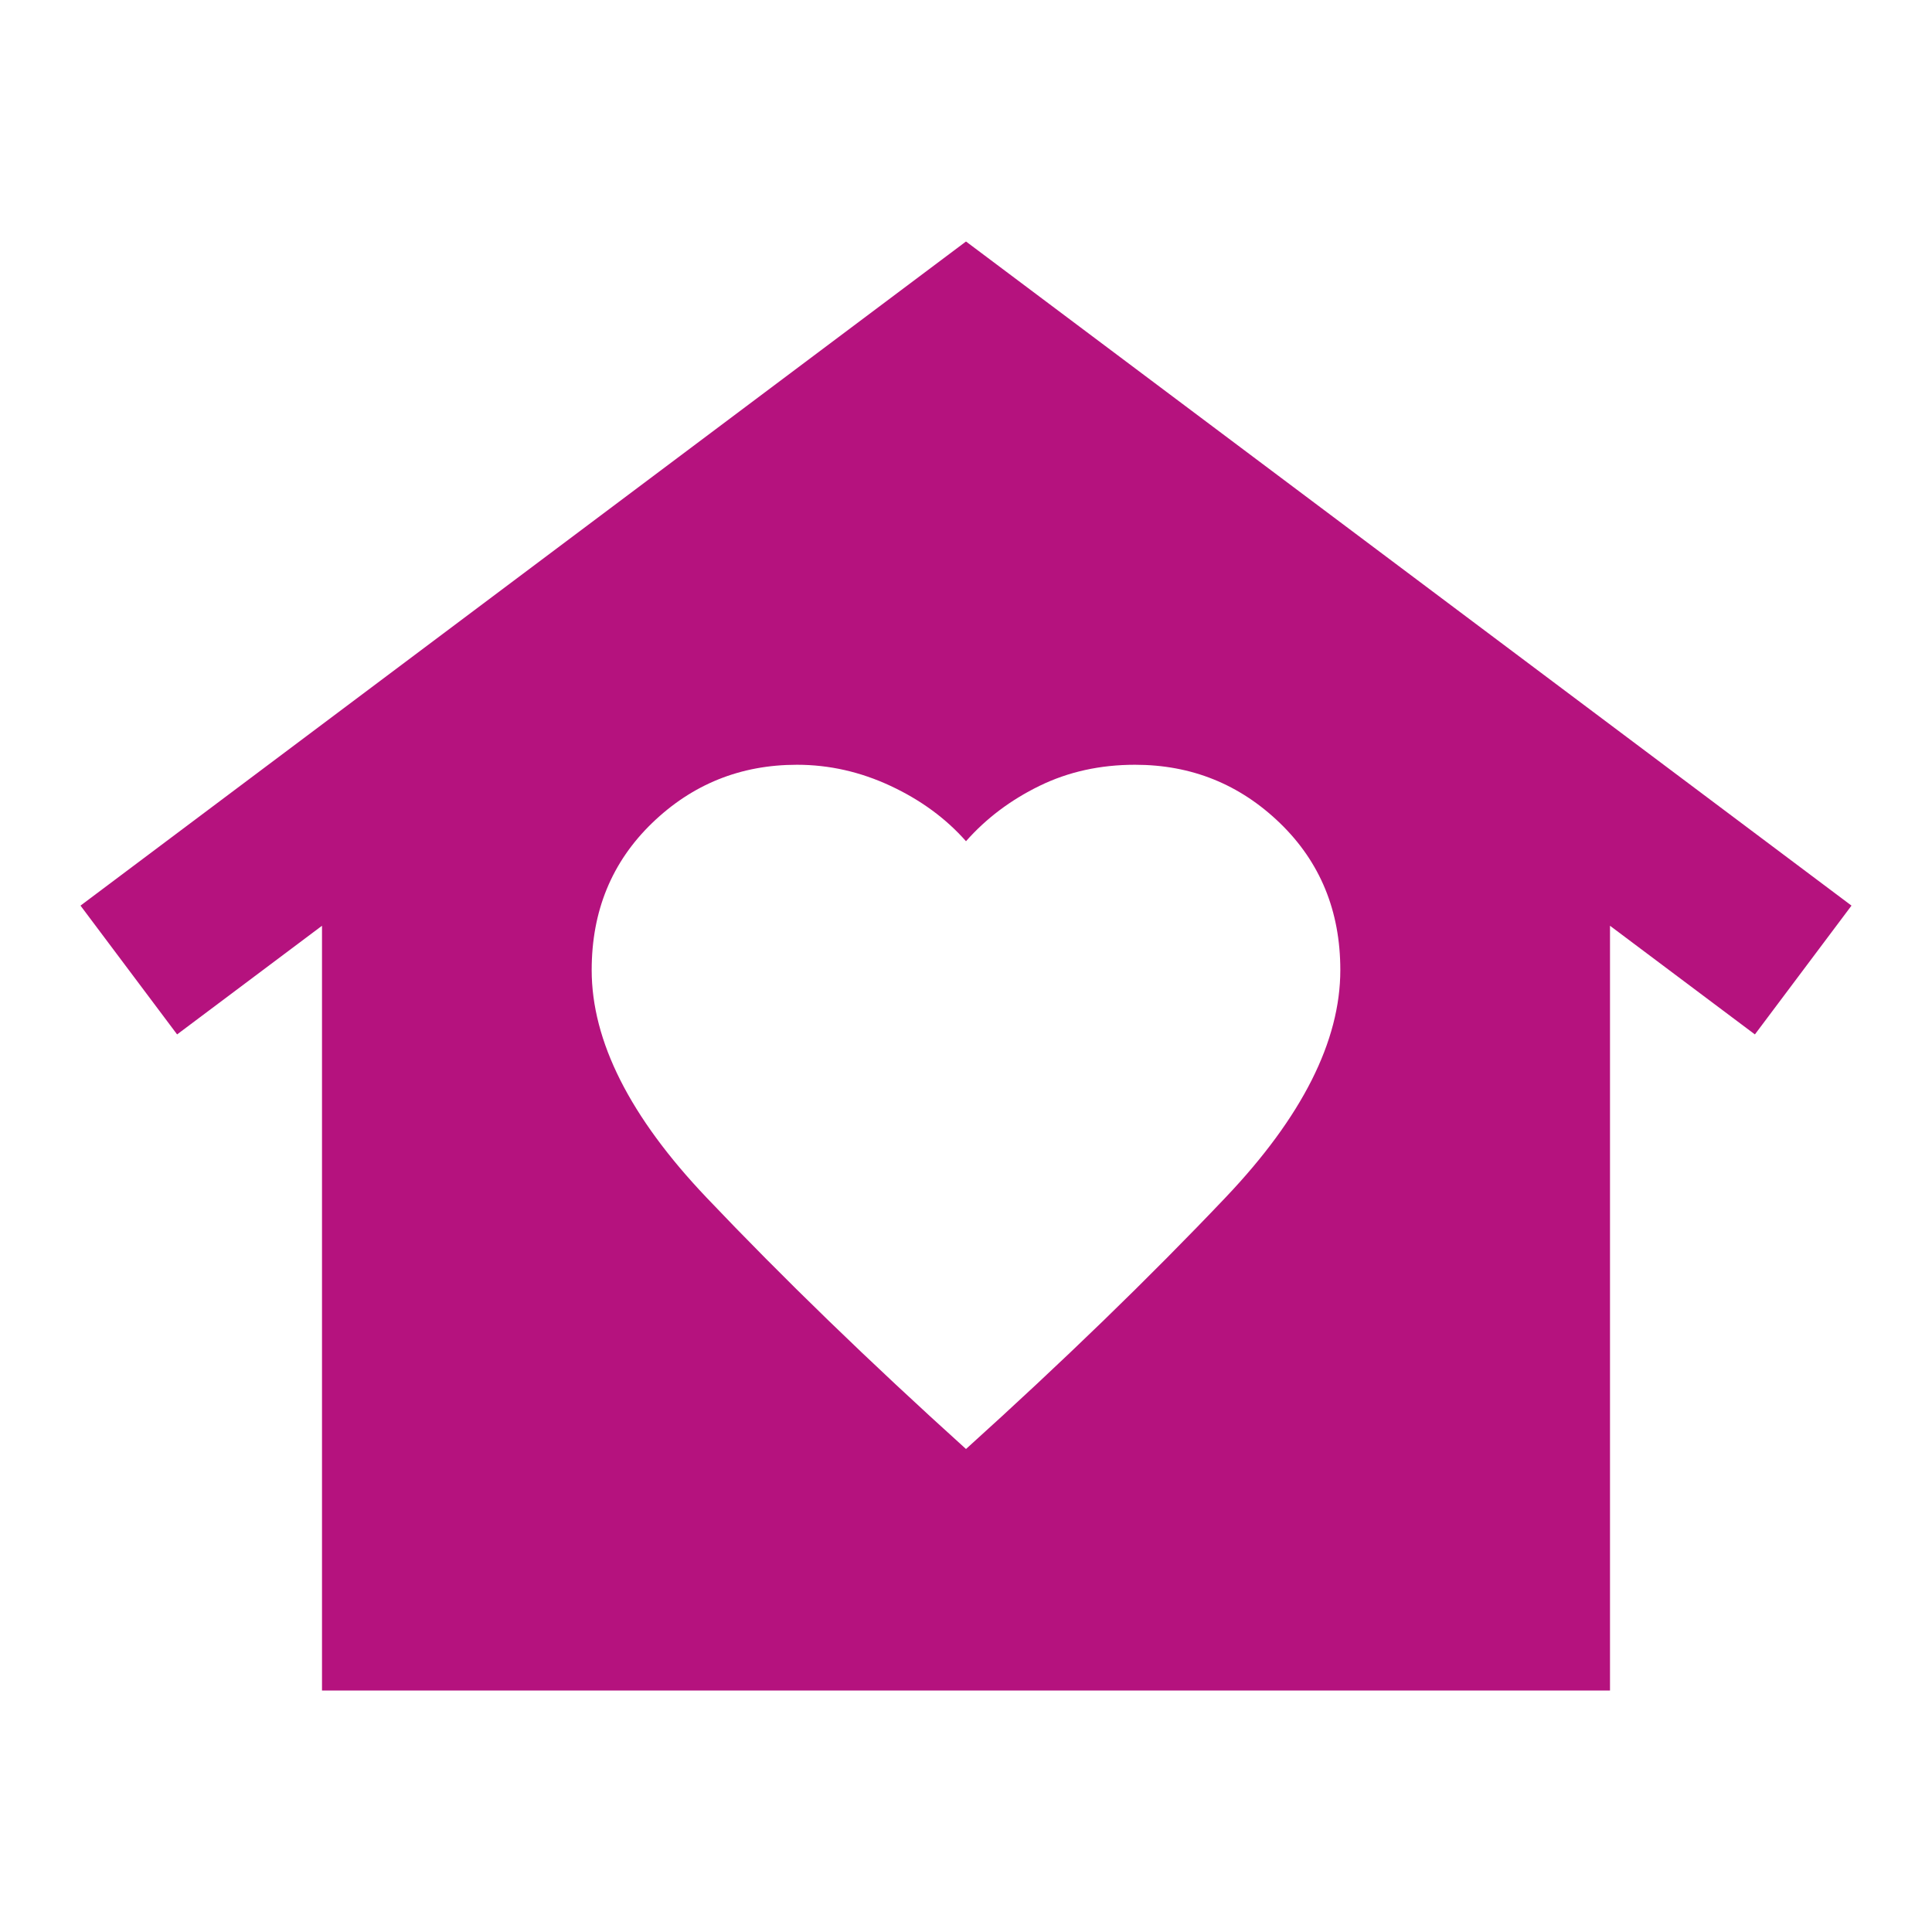 <svg width="75" height="75" viewBox="0 0 75 75" fill="none" xmlns="http://www.w3.org/2000/svg">
<mask id="mask0_13_564" style="mask-type:alpha" maskUnits="userSpaceOnUse" x="0" y="0" width="75" height="75">
<rect width="75" height="75" fill="#D9D9D9"/>
</mask>
<g mask="url(#mask0_13_564)">
<path d="M37.5 9.375L71.875 35.156L68.125 40.156L62.5 35.938V65.625H12.5V35.938L6.875 40.156L3.125 35.156L37.5 9.375ZM22.969 37.656C22.969 40.417 24.453 43.359 27.422 46.484C30.391 49.609 33.75 52.865 37.5 56.25C41.25 52.865 44.609 49.609 47.578 46.484C50.547 43.359 52.031 40.417 52.031 37.656C52.031 35.365 51.25 33.464 49.688 31.953C48.125 30.443 46.25 29.688 44.062 29.688C42.708 29.688 41.471 29.961 40.352 30.508C39.232 31.055 38.281 31.771 37.5 32.656C36.719 31.771 35.742 31.055 34.57 30.508C33.398 29.961 32.188 29.688 30.938 29.688C28.75 29.688 26.875 30.443 25.312 31.953C23.75 33.464 22.969 35.365 22.969 37.656Z" fill="#B5127E"/>
</g>
</svg>
